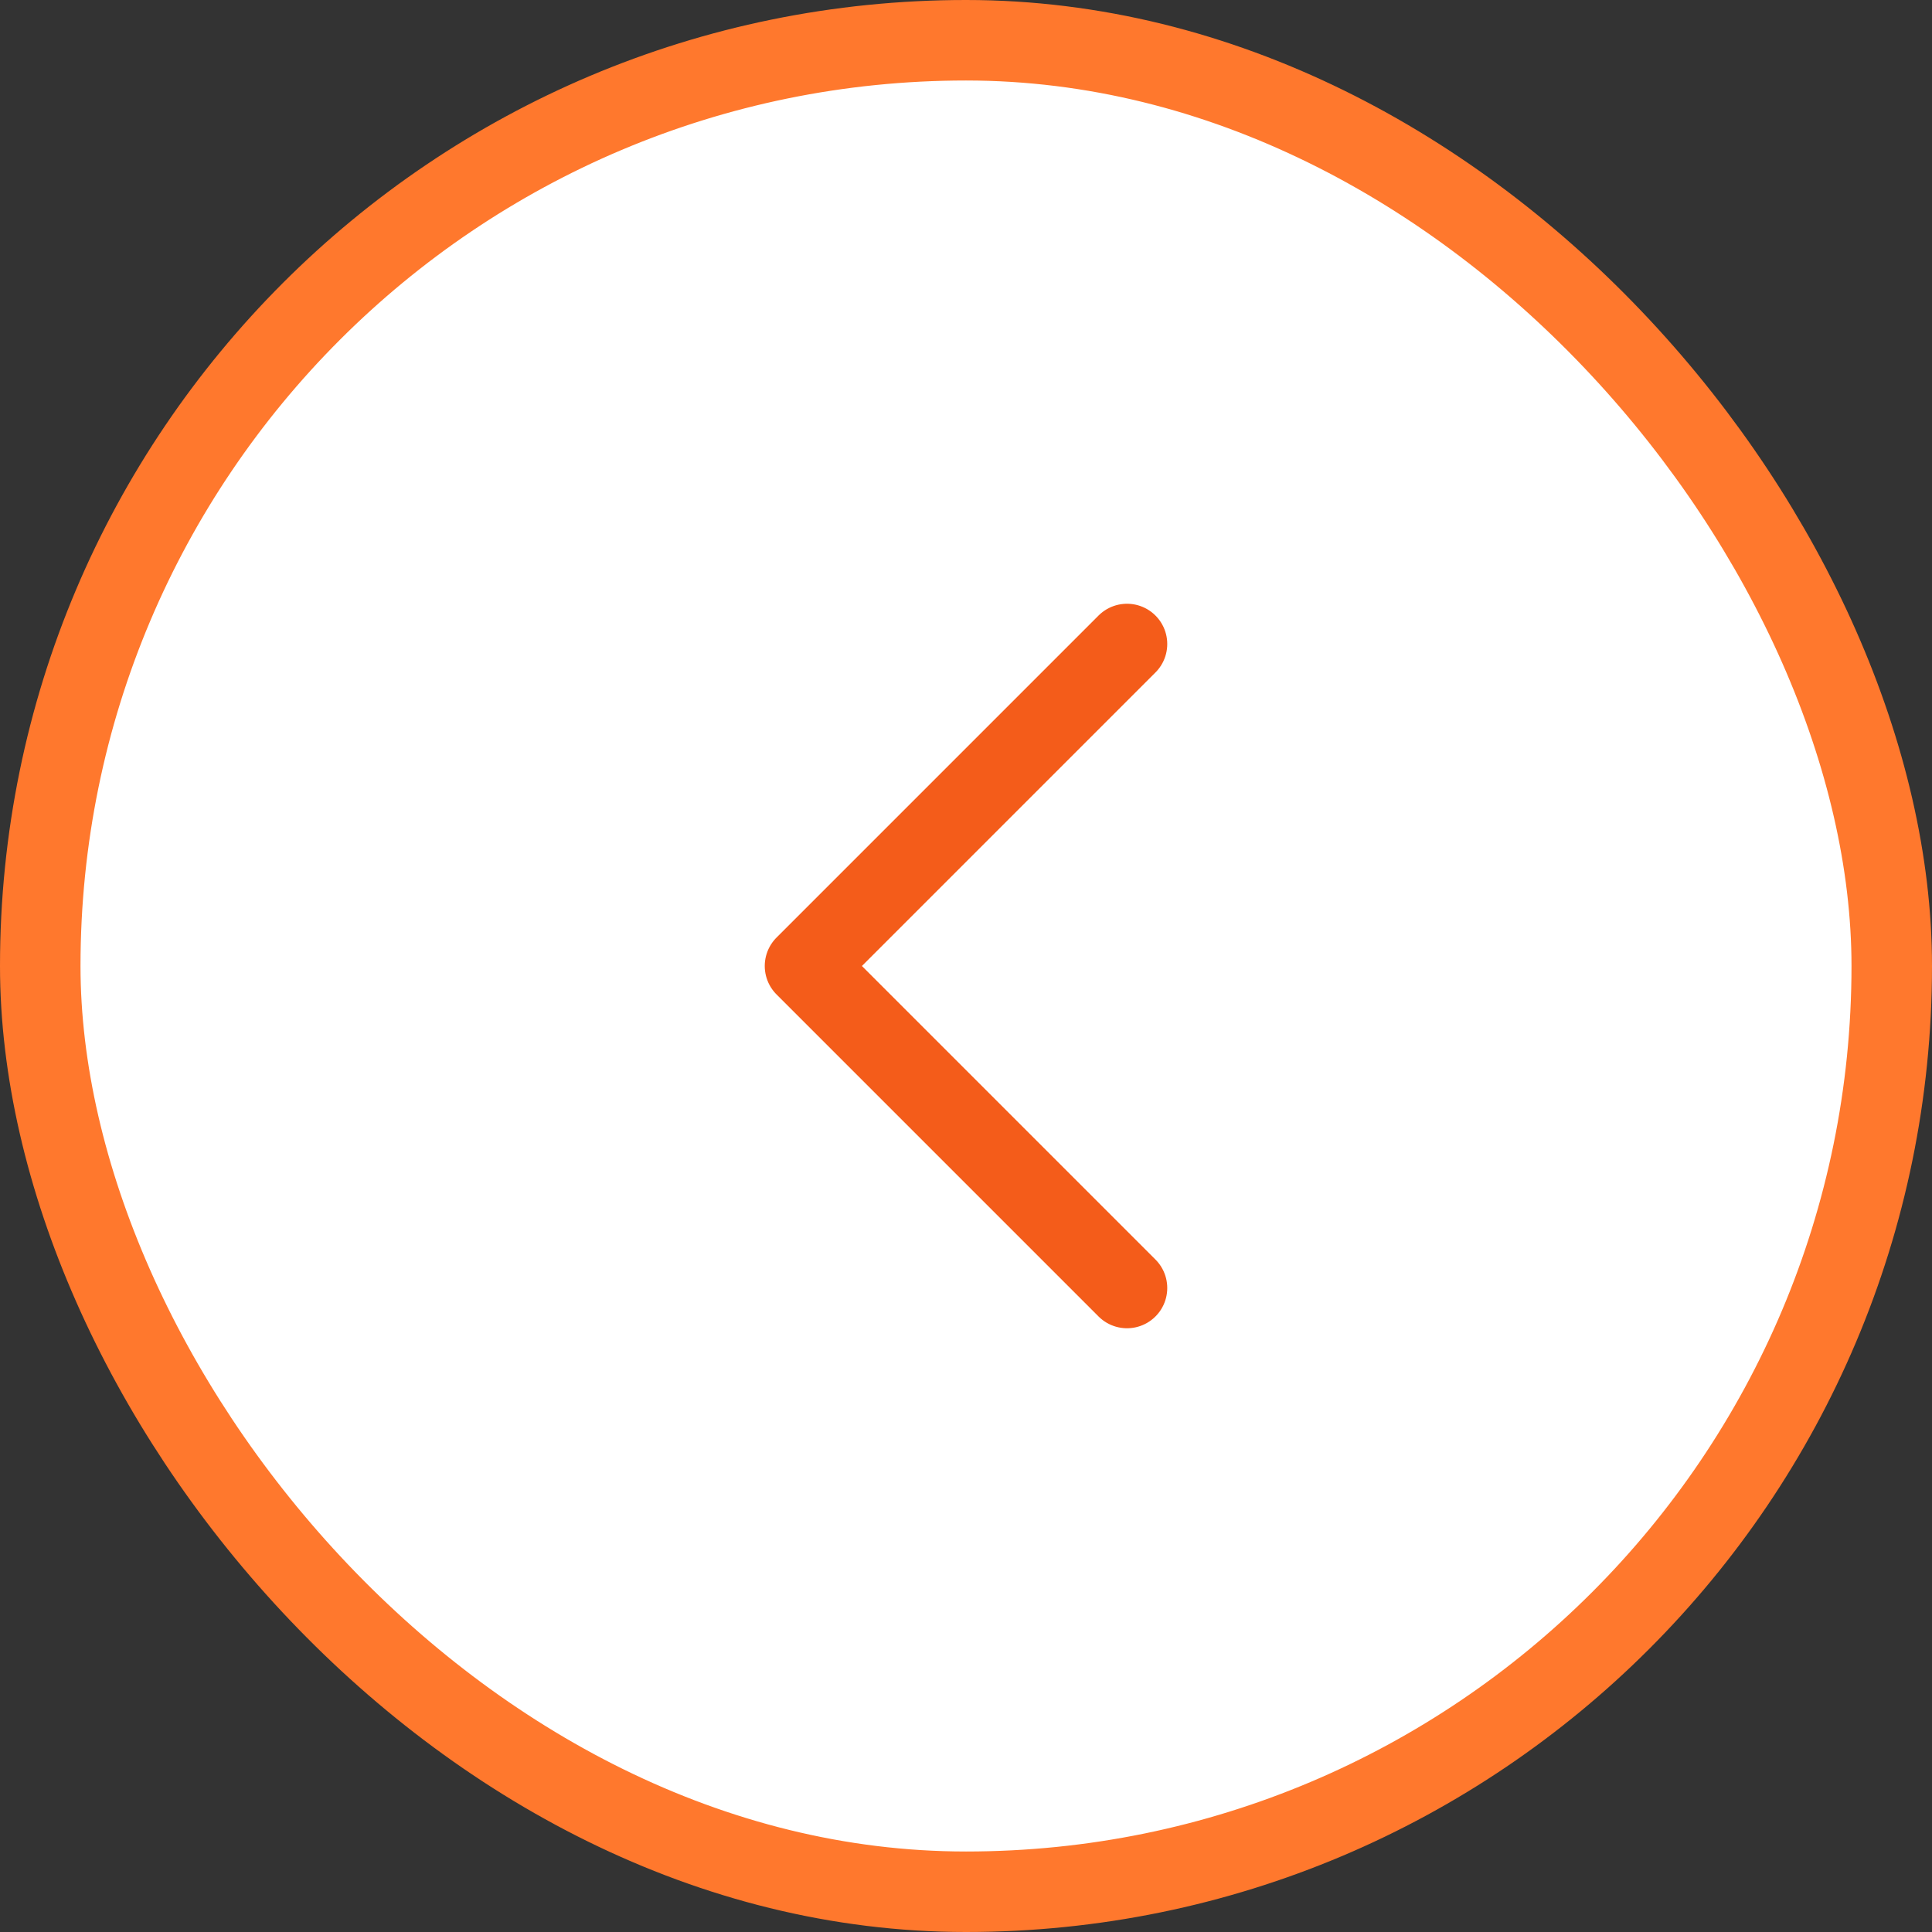 <?xml version="1.0" encoding="UTF-8"?> <svg xmlns="http://www.w3.org/2000/svg" width="48" height="48" viewBox="0 0 48 48" fill="none"><rect x="0" y="0" width="48" height="48" fill="#333333" stroke="none"/> <rect x="47" y="47" width="46" height="46" rx="23" transform="rotate(-180 47 47)" fill="white"></rect> <path d="M28 16L20 24L28 32" stroke="#F45C1A" stroke-width="2" stroke-linecap="round" stroke-linejoin="round"></path> <rect x="47" y="47" width="46" height="46" rx="23" transform="rotate(-180 47 47)" stroke="#FF782D" stroke-width="2"></rect> </svg> 